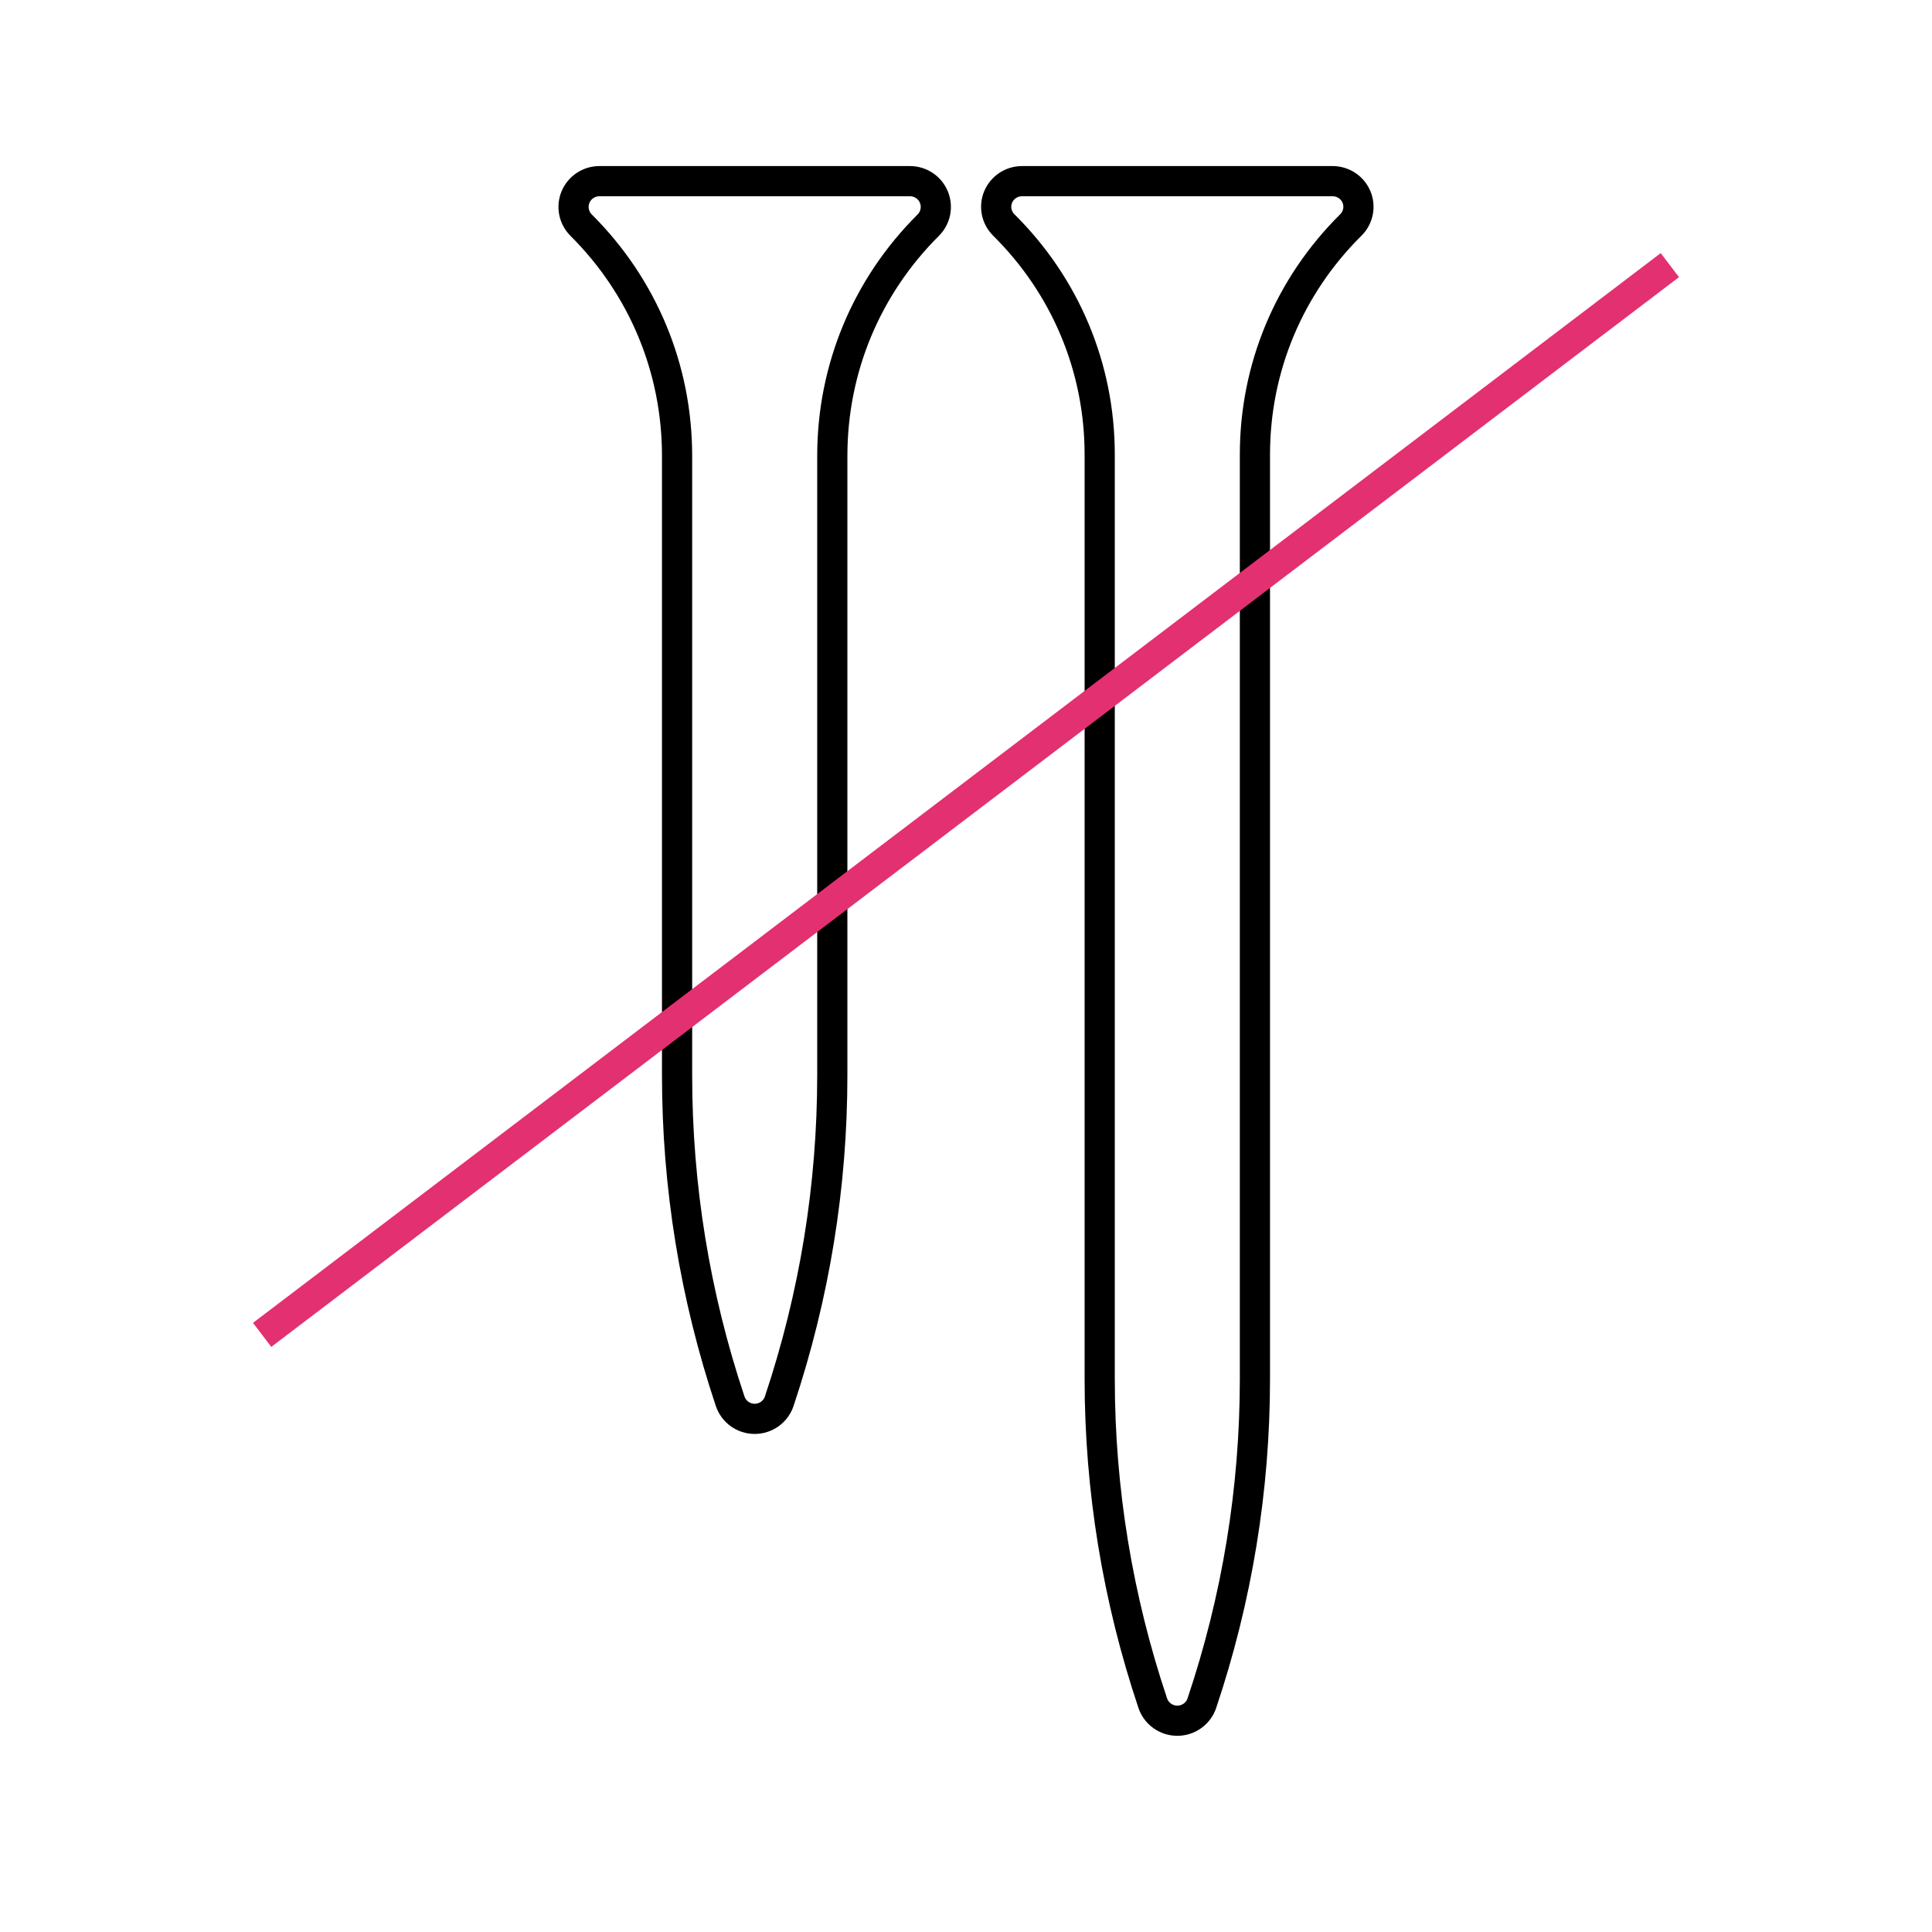 <?xml version="1.0" encoding="UTF-8"?>
<svg width="64px" height="64px" viewBox="0 0 64 64" version="1.1" xmlns="http://www.w3.org/2000/svg" xmlns:xlink="http://www.w3.org/1999/xlink">
    <title>ico-no-nails</title>
    <g id="Page-1" stroke="none" stroke-width="1" fill="none" fill-rule="evenodd">
        <g id="Group" transform="translate(0, 0.001)">
            <path d="M44.935,6.524 C44.803,6.207 44.489,6 44.143,6 L33.857,6 C33.511,6 33.198,6.207 33.065,6.524 C32.932,6.842 33.006,7.208 33.251,7.451 C35.301,9.482 36.429,12.185 36.429,15.058 L36.429,45.675 C36.429,49.331 37.021,52.946 38.187,56.419 C38.304,56.765 38.631,57 39,57 C39.369,57 39.697,56.765 39.813,56.419 C40.98,52.946 41.571,49.331 41.571,45.675 L41.571,15.058 C41.571,12.185 42.7,9.482 44.749,7.451 C44.994,7.208 45.068,6.842 44.935,6.524 Z" id="Path" stroke="#000000" fill-rule="nonzero"></path>
            <path d="M30.143,6 L19.857,6 C19.511,6 19.197,6.208 19.065,6.527 C18.932,6.846 19.006,7.214 19.251,7.458 C21.301,9.5 22.429,12.215 22.429,15.103 L22.429,35.619 C22.429,39.295 23.02,42.927 24.187,46.416 C24.304,46.765 24.631,47 25,47 C25.369,47 25.697,46.765 25.813,46.416 C26.98,42.926 27.571,39.295 27.571,35.619 L27.571,15.103 C27.571,12.215 28.699,9.5 30.749,7.458 C30.994,7.214 31.068,6.847 30.935,6.527 C30.803,6.208 30.489,6 30.143,6 Z" id="Path" stroke="#000000" fill-rule="nonzero"></path>
            <line x1="9.082" y1="43.916" x2="54.918" y2="9.084" id="Line" stroke="#E33070" stroke-linecap="square"></line>
        </g>
    </g>
</svg>